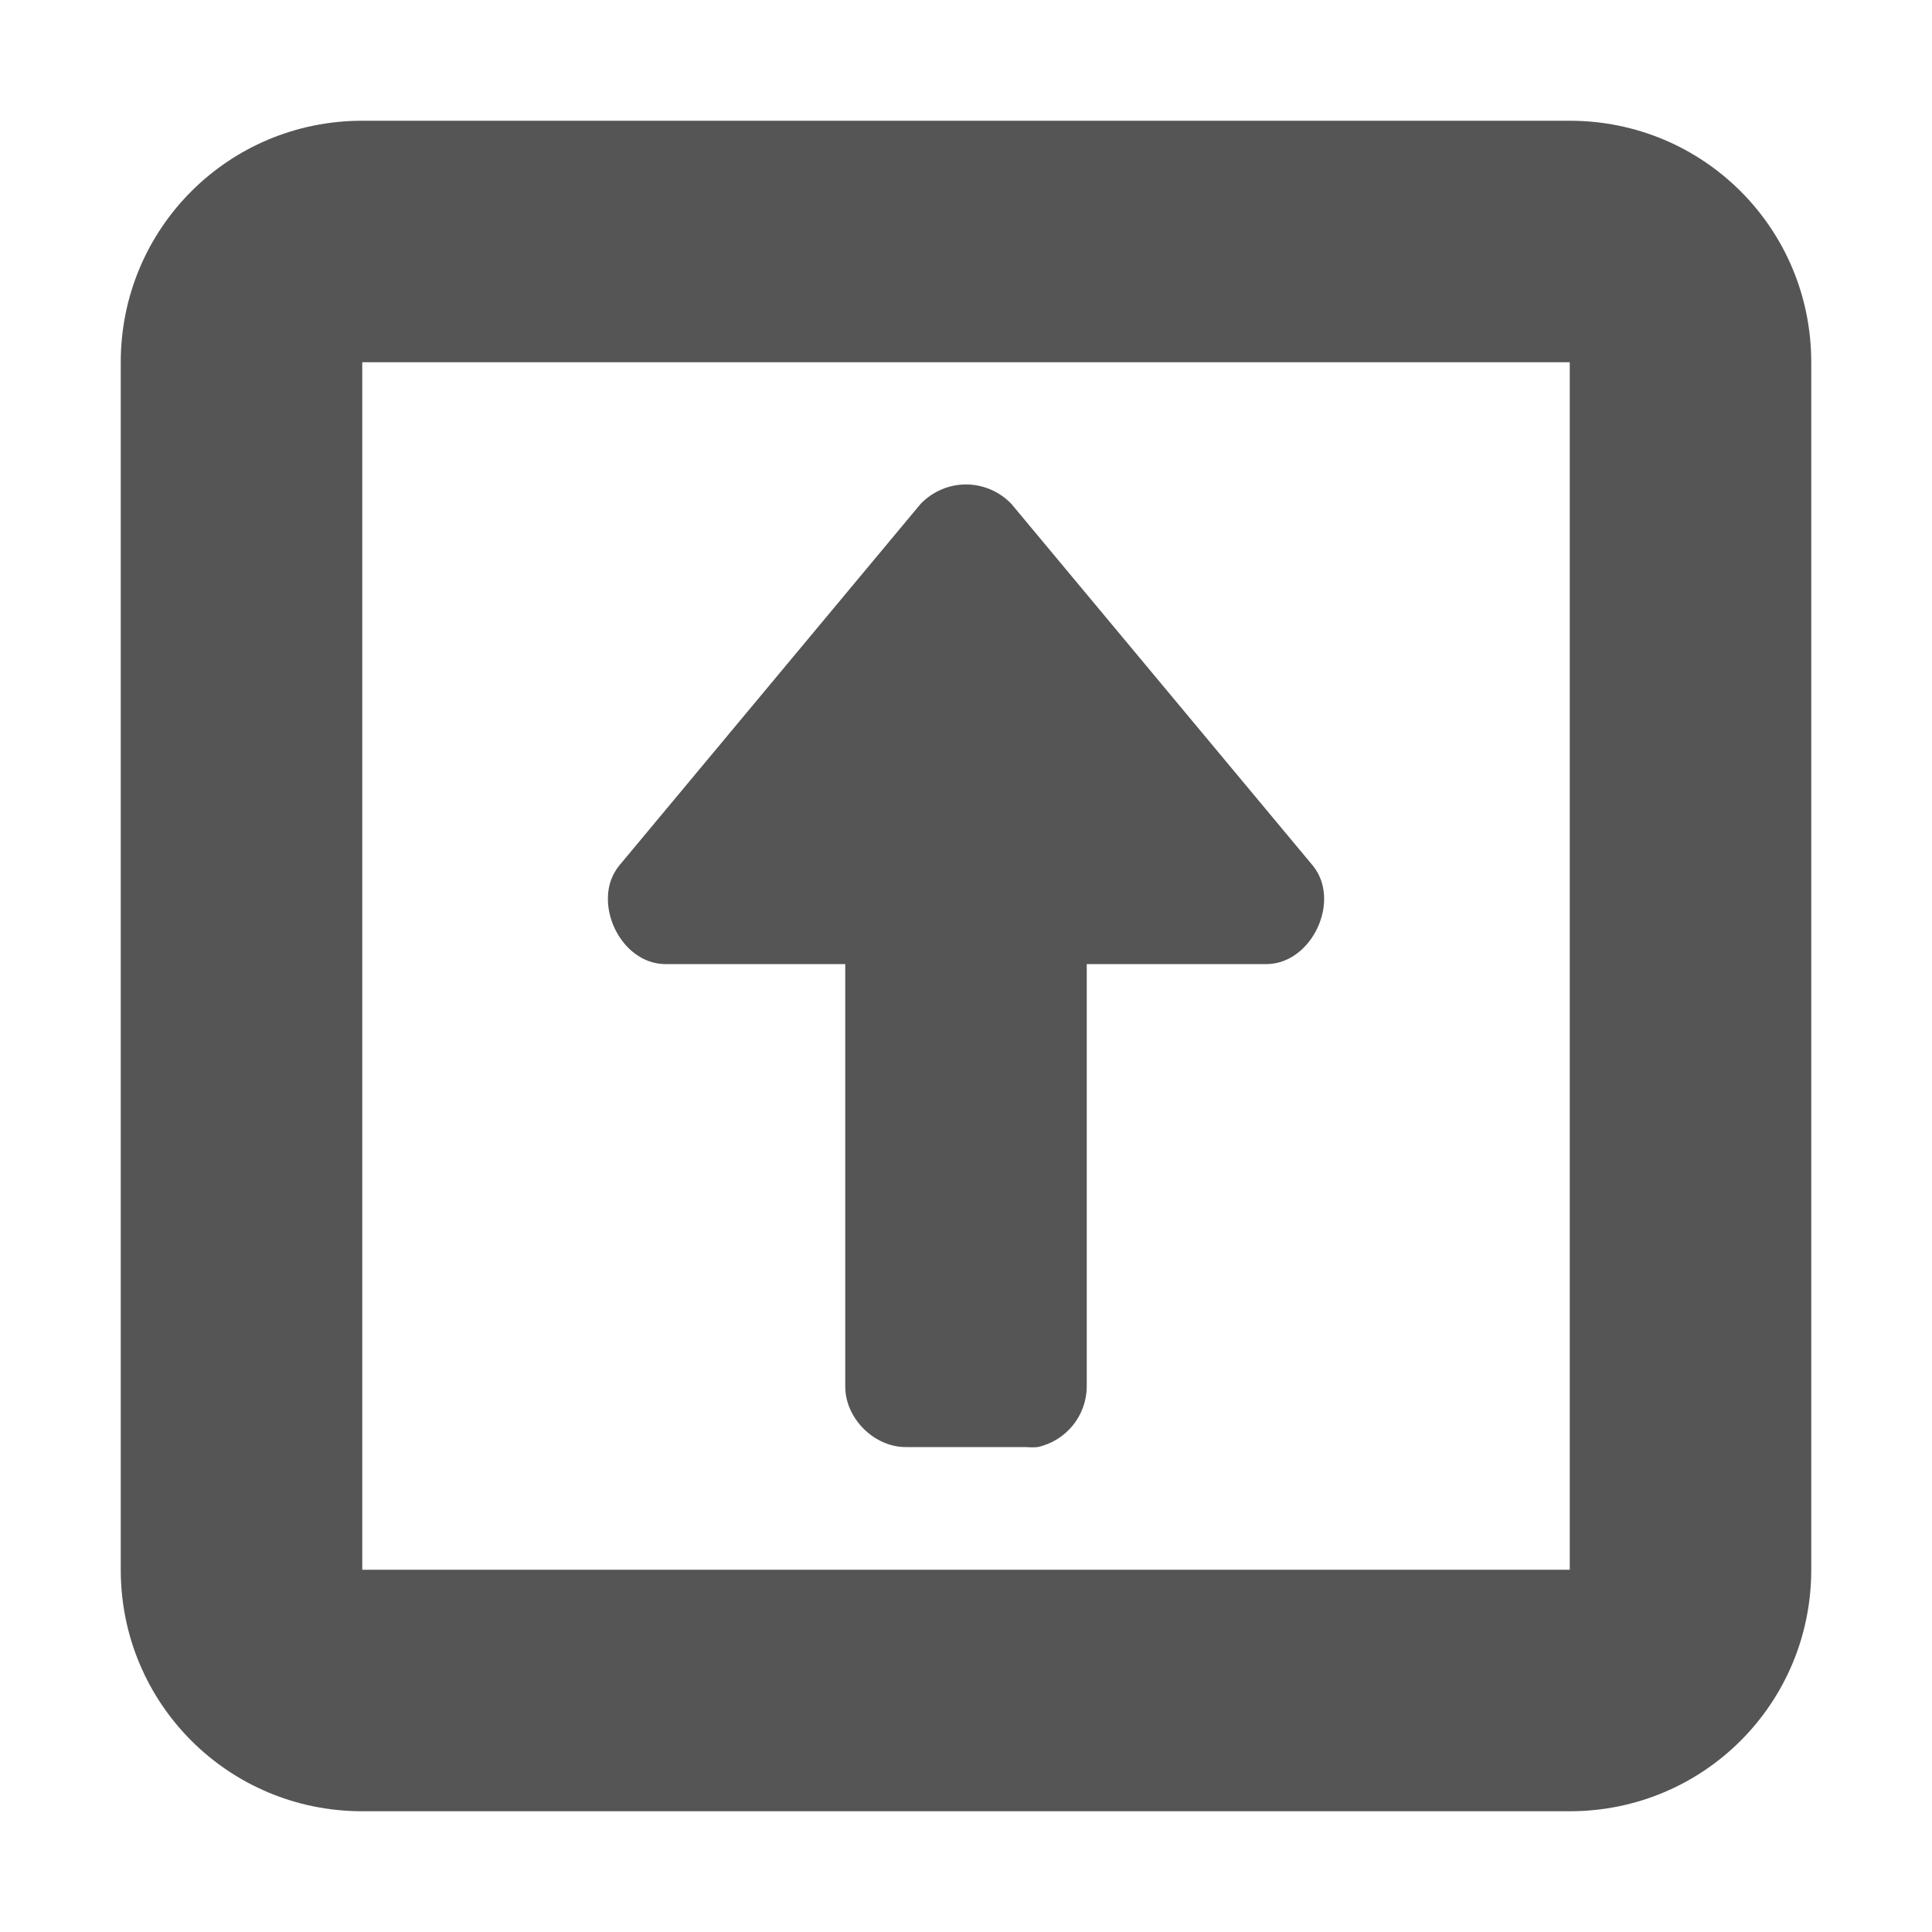 <svg width="16" height="16" version="1.1" xmlns="http://www.w3.org/2000/svg">
 <path d="m8 4.012c0.136-1e-7 0.272 0.054 0.375 0.16l2.5 3c0.23 0.288-6e-3 0.8-0.375 0.812h-1.5v3.5c-0.002 0.241-0.171 0.448-0.406 0.5-0.031 3e-3 -0.062 3e-3 -0.094 0h-1c-0.262 0-0.5-0.239-0.5-0.5v-3.5h-1.5c-0.277-8e-3 -0.478-0.297-0.465-0.564 0.003-0.09 0.034-0.177 0.09-0.248l2.5-3c0.103-0.106 0.239-0.16 0.375-0.16z" fill="#555555"/>
 <path d="m3 1c-1.108 0-2 0.892-2 2v10c0 1.108 0.892 2 2 2h10c1.108 0 2-0.892 2-2v-10c0-1.108-0.892-2-2-2zm0 2h10v10h-10z" fill="#555555" stroke-linecap="square" style="paint-order:fill markers stroke"/>
</svg>
